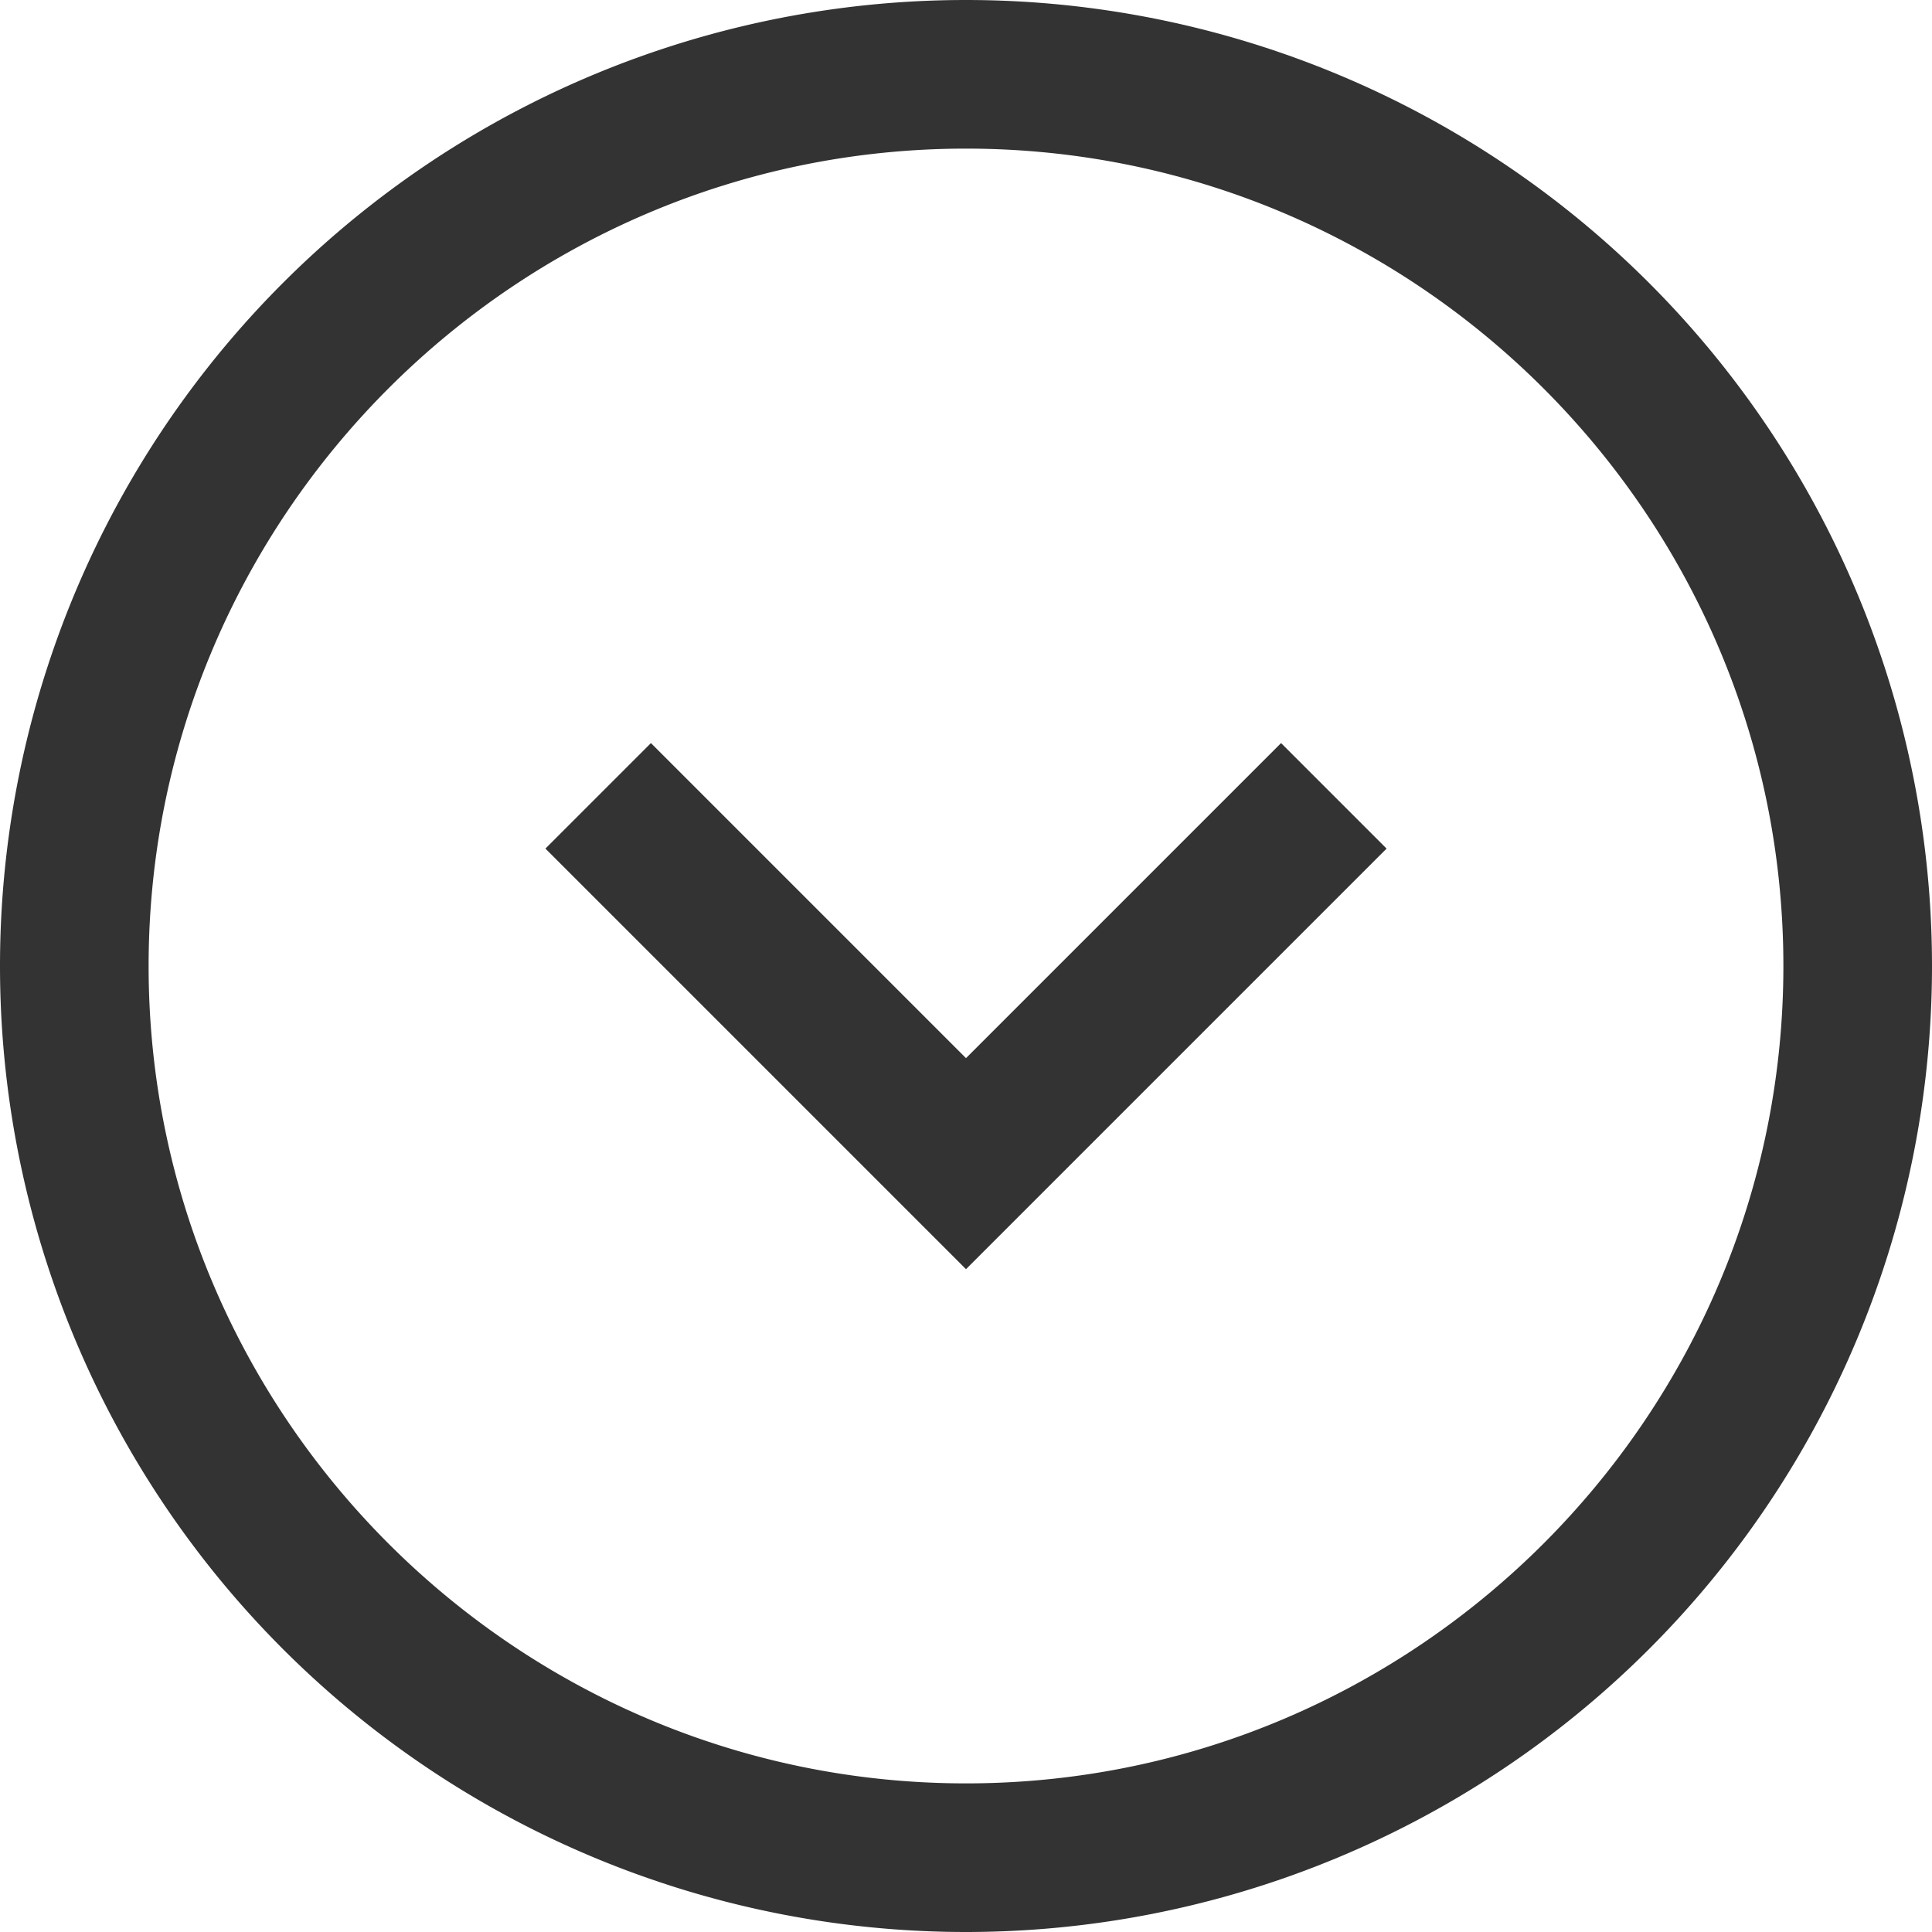 <svg xmlns="http://www.w3.org/2000/svg" viewBox="0 0 13 13"><style>.st0{fill:#333}</style><path d="M6.5 1C9.53 1 12 3.47 12 6.5S9.53 12 6.5 12 1 9.53 1 6.5 3.47 1 6.5 1m0-1a6.5 6.5 0 1 0 0 13 6.5 6.5 0 0 0 0-13z" class="st0"/><path d="M6.5 7.12L4.38 5l-.71.71 2.12 2.12.71.71.71-.71 2.12-2.12L8.62 5z" class="st0"/></svg>
